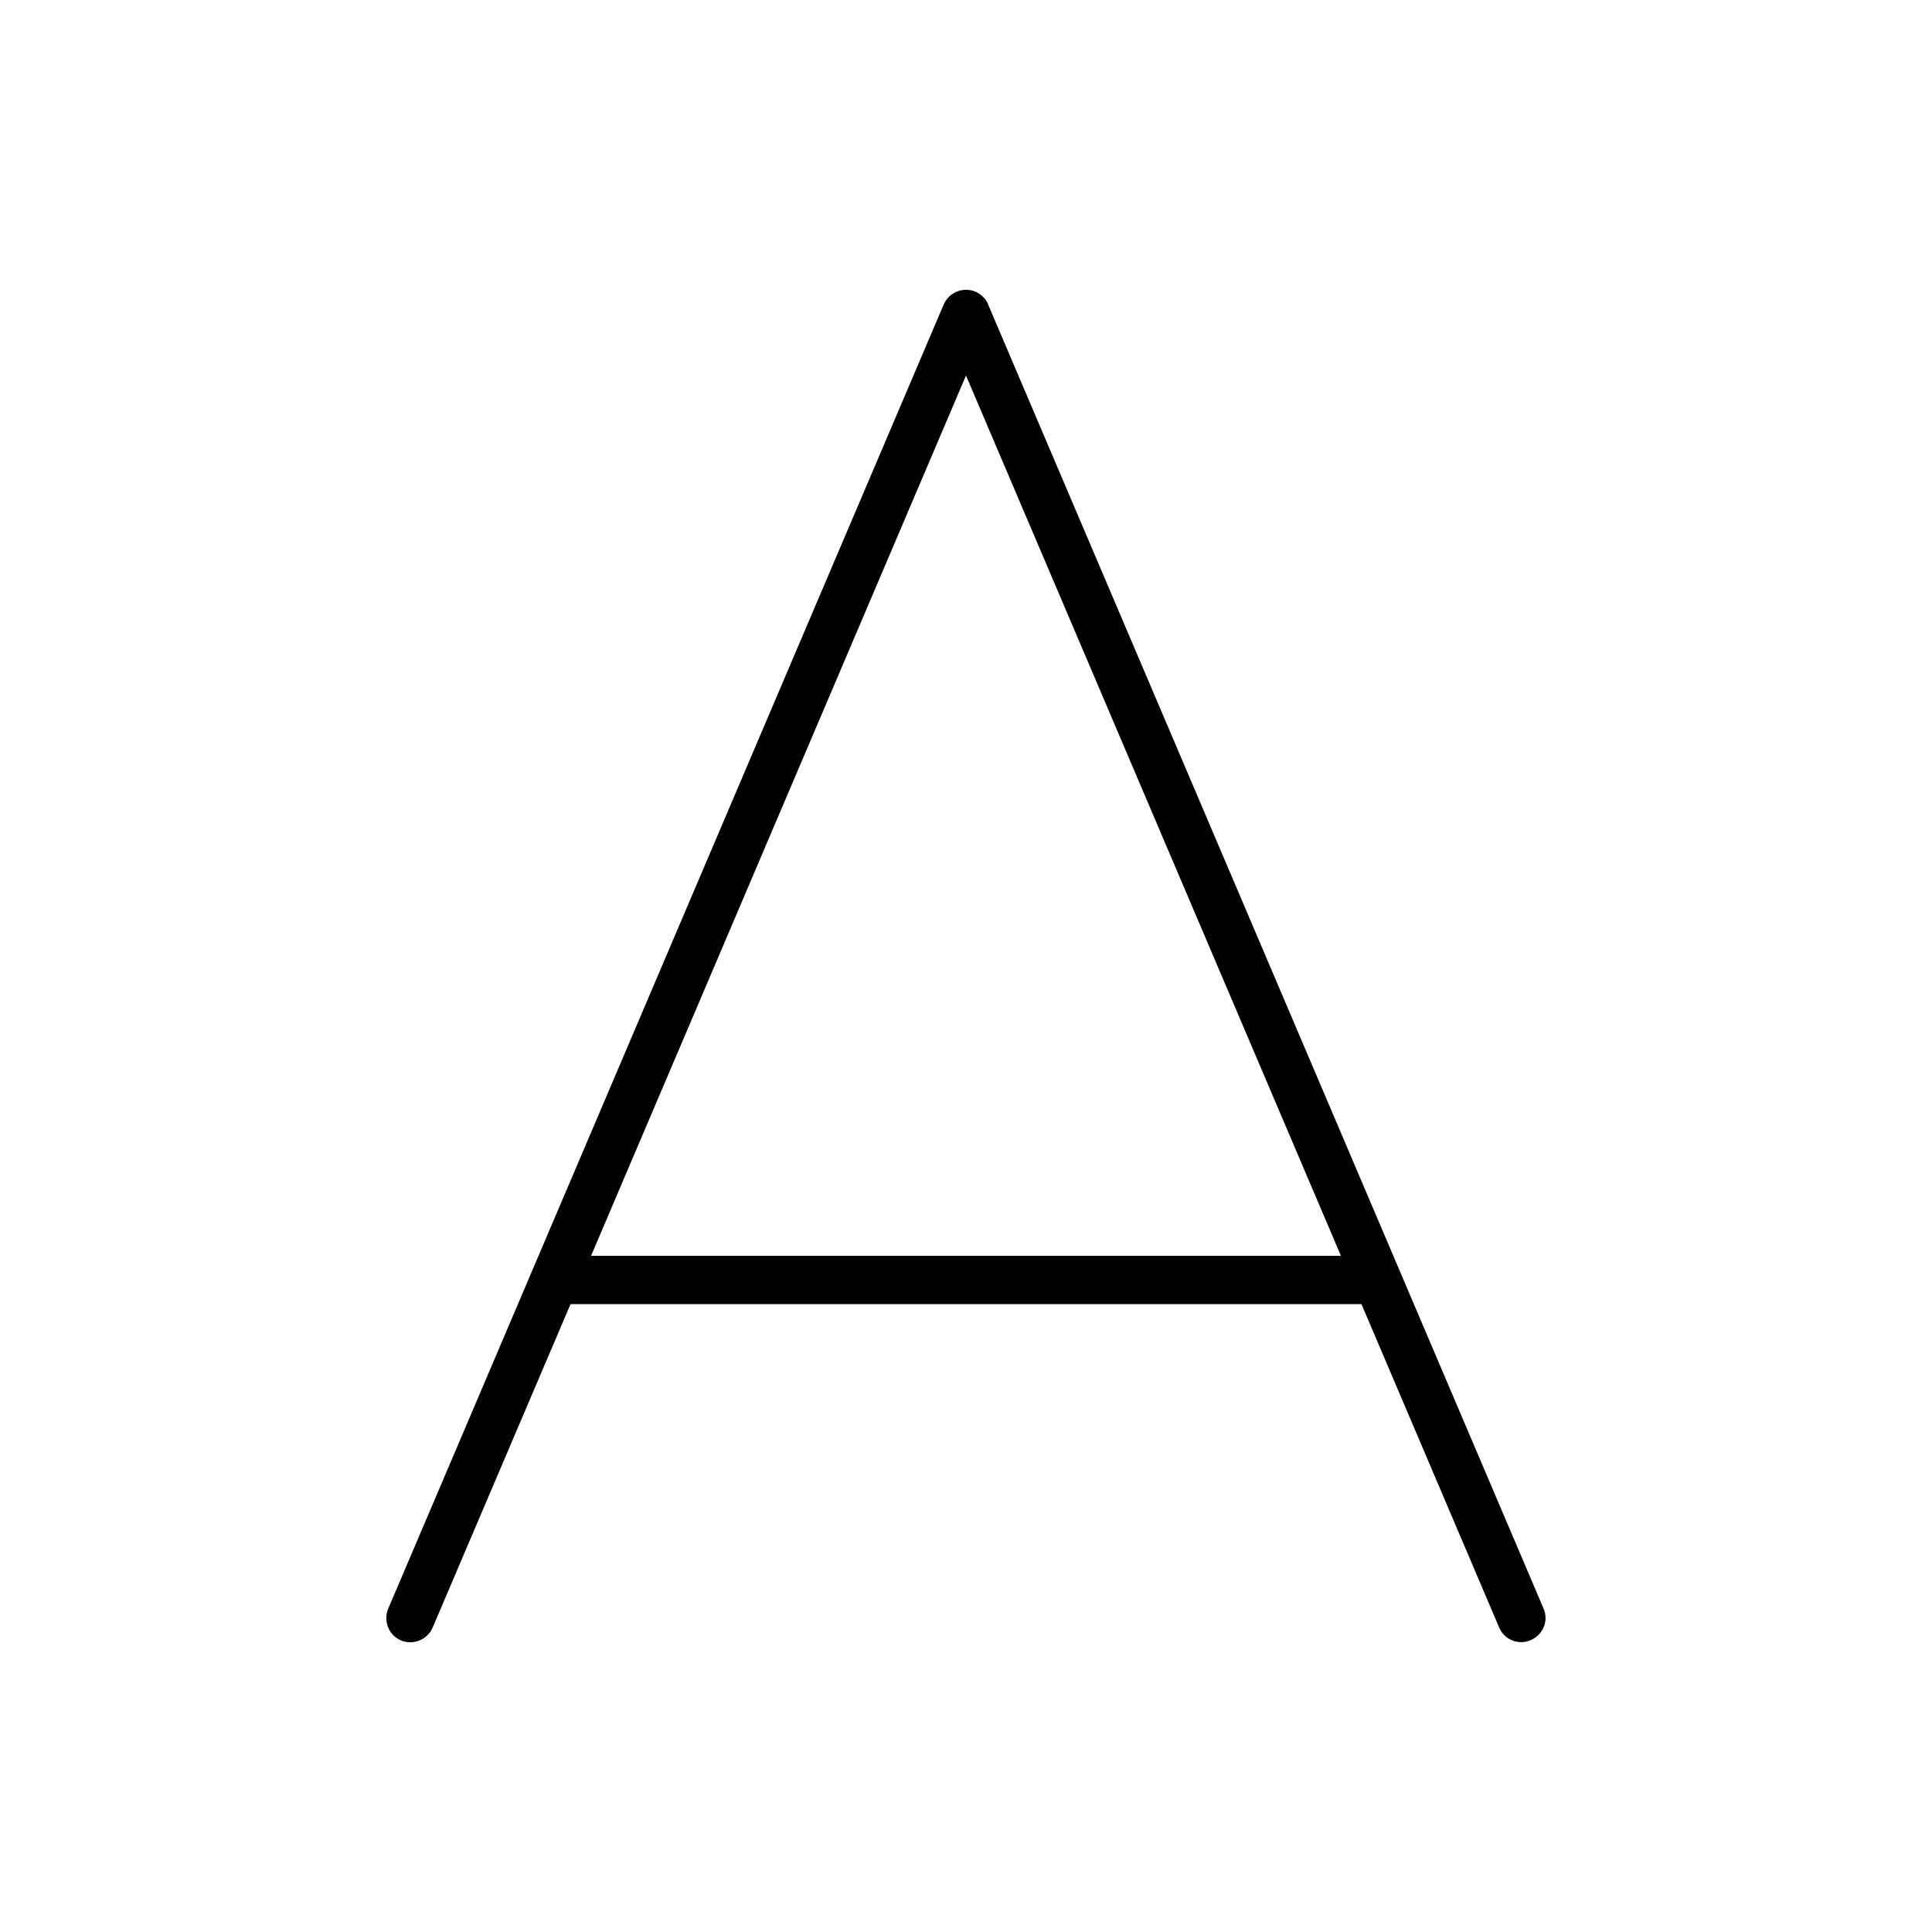 <svg xmlns="http://www.w3.org/2000/svg" viewBox="0 0 640 640"><!--! Font Awesome Pro 7.1.0 by @fontawesome - https://fontawesome.com License - https://fontawesome.com/license (Commercial License) Copyright 2025 Fonticons, Inc. --><path opacity=".4" fill="currentColor" d=""/><path fill="currentColor" d="M327.4 100.9C326.1 97.9 323.2 96 320 96C316.8 96 313.9 97.9 312.6 100.9L128.6 532.9C126.9 537 128.8 541.7 132.8 543.4C136.8 545.1 141.6 543.2 143.3 539.2L189 432L451 432L496.6 539.1C498.3 543.2 503 545.1 507.1 543.3C511.2 541.5 513.1 536.9 511.3 532.8L327.3 100.8zM444.2 416L195.8 416L320 124.4L444.2 416z"/></svg>